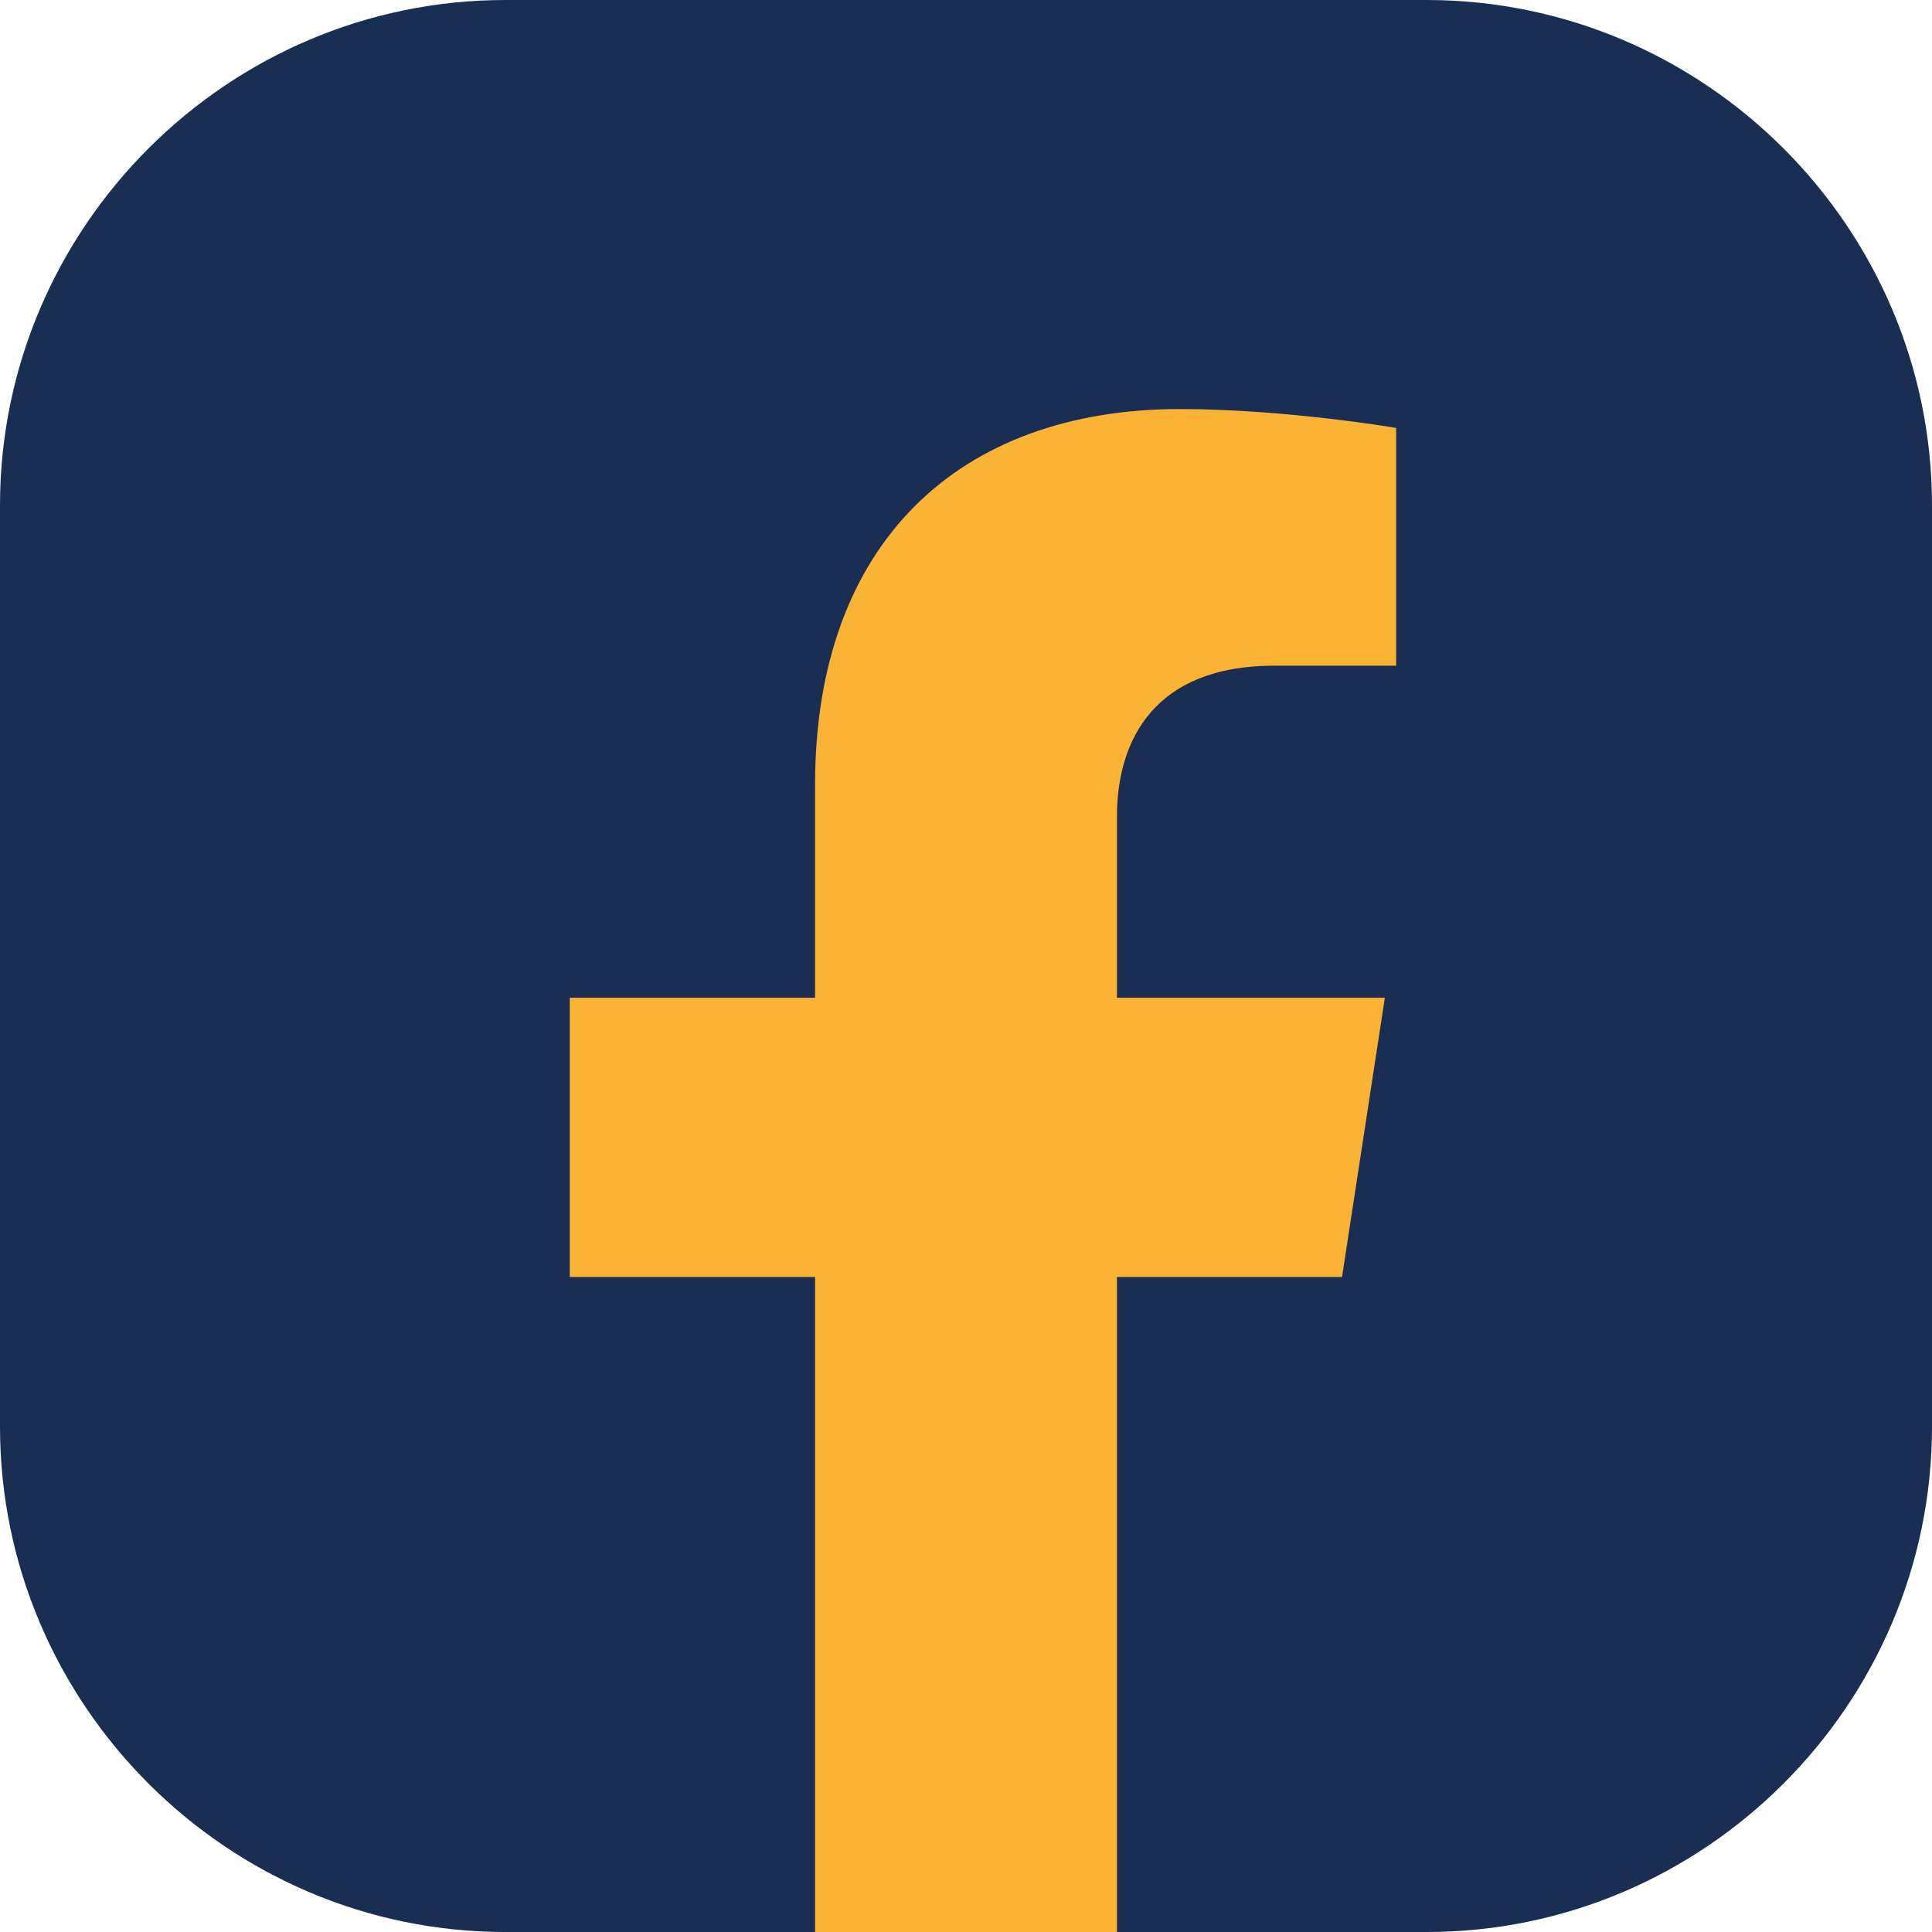 <?xml version="1.0" encoding="utf-8"?>
<!-- Generator: Adobe Illustrator 25.2.3, SVG Export Plug-In . SVG Version: 6.00 Build 0)  -->
<svg version="1.1" id="Capa_1" xmlns="http://www.w3.org/2000/svg" xmlns:xlink="http://www.w3.org/1999/xlink" x="0px" y="0px"
	 viewBox="0 0 100.813 100.813" enable-background="new 0 0 100.813 100.813" xml:space="preserve">
<g>
	<path fill="#1A2D52" d="M0,74.442V26.371C0,11.867,11.867,0,26.371,0h48.071c14.504,0,26.371,11.867,26.371,26.371l0,48.072
		c0,14.503-11.867,26.37-26.371,26.371h-16.16l-8.462-2.062l-7.29,2.062l-16.16,0C11.867,100.813,0,88.946,0,74.442z"/>
	<g>
		<path fill="#FBB336" d="M70.028,66.633l2.235-14.571h-13.98v-9.455c0-3.986,1.953-7.872,8.214-7.872h6.356V22.33
			c0,0-5.769-0.985-11.284-0.985c-11.514,0-19.039,6.978-19.039,19.612v11.105H29.732v14.571h12.799v34.18h15.752v-34.18H70.028z"/>
	</g>
</g>
</svg>
